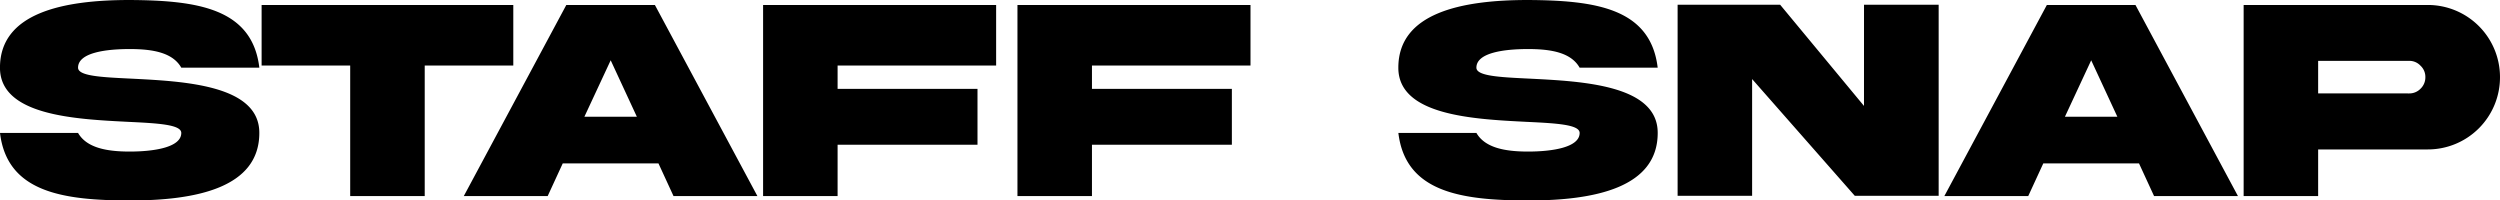 <svg xmlns="http://www.w3.org/2000/svg" width="515.128" height="41.309" viewBox="0 0 515.128 41.309">
  <path id="title" d="M16.67-26.426c0-3.135,5.859-3.838,10.635-3.838,4.8,0,8.877.732,10.635,3.838H54.023C52.559-38.73,41.1-40.283,27.3-40.371c-13.828,0-26.719,2.7-26.719,13.945C.557-16.582,16-15.82,26.982-15.264c6.182.293,10.957.557,10.957,2.285,0,3.047-5.859,3.838-10.635,3.838-4.8,0-8.877-.791-10.635-3.838H.586C2.051-.762,13.506.908,27.3.938c13.828,0,26.719-2.666,26.719-13.916.029-9.873-15.41-10.635-26.4-11.191C21.445-24.463,16.67-24.7,16.67-26.426ZM88.1.029V-26.865h18.252v-12.48H54.492v12.48H72.744V.029Zm38.32-27.979,5.391,11.631H121ZM96.152.029h17.285l3.105-6.738H136.26L139.365.029H156.65L135.527-39.346H117.275Zm61.67,0h15.352V-10.547H202V-22.061H173.174v-4.8H205.84v-12.48H157.822Zm52.412,0h15.352V-10.547h28.828V-22.061H225.586v-4.8h32.666v-12.48H210.234ZM304.8-26.426c0-3.135,5.859-3.838,10.635-3.838,4.8,0,8.877.732,10.635,3.838h16.084c-1.465-12.3-12.92-13.857-26.719-13.945-13.828,0-26.719,2.7-26.719,13.945-.029,9.844,15.41,10.605,26.4,11.162,6.182.293,10.957.557,10.957,2.285,0,3.047-5.859,3.838-10.635,3.838-4.8,0-8.877-.791-10.635-3.838H288.721C290.186-.762,301.641.908,315.439.938c13.828,0,26.719-2.666,26.719-13.916.029-9.873-15.41-10.635-26.4-11.191C309.58-24.463,304.8-24.7,304.8-26.426Zm79.863,7.881L367.383-39.4H346.26V-.029h15.352V-24.082L382.764-.029h17.285V-39.4H384.668Zm46.816-9.4,5.391,11.631H426.064ZM401.221.029h17.285l3.105-6.738h19.717L444.434.029h17.285L440.6-39.346H422.344Zm77.021-21.152v-6.709h18.75a3.124,3.124,0,0,1,2.344,1,3.143,3.143,0,0,1,1,2.373,3.234,3.234,0,0,1-1,2.373,3.207,3.207,0,0,1-2.344.967ZM462.891-39.346V.029h15.352V-9.58H500.83a14.866,14.866,0,0,0,14.883-14.883A14.866,14.866,0,0,0,500.83-39.346Z" transform="translate(-0.586 40.371)"/>
</svg>
